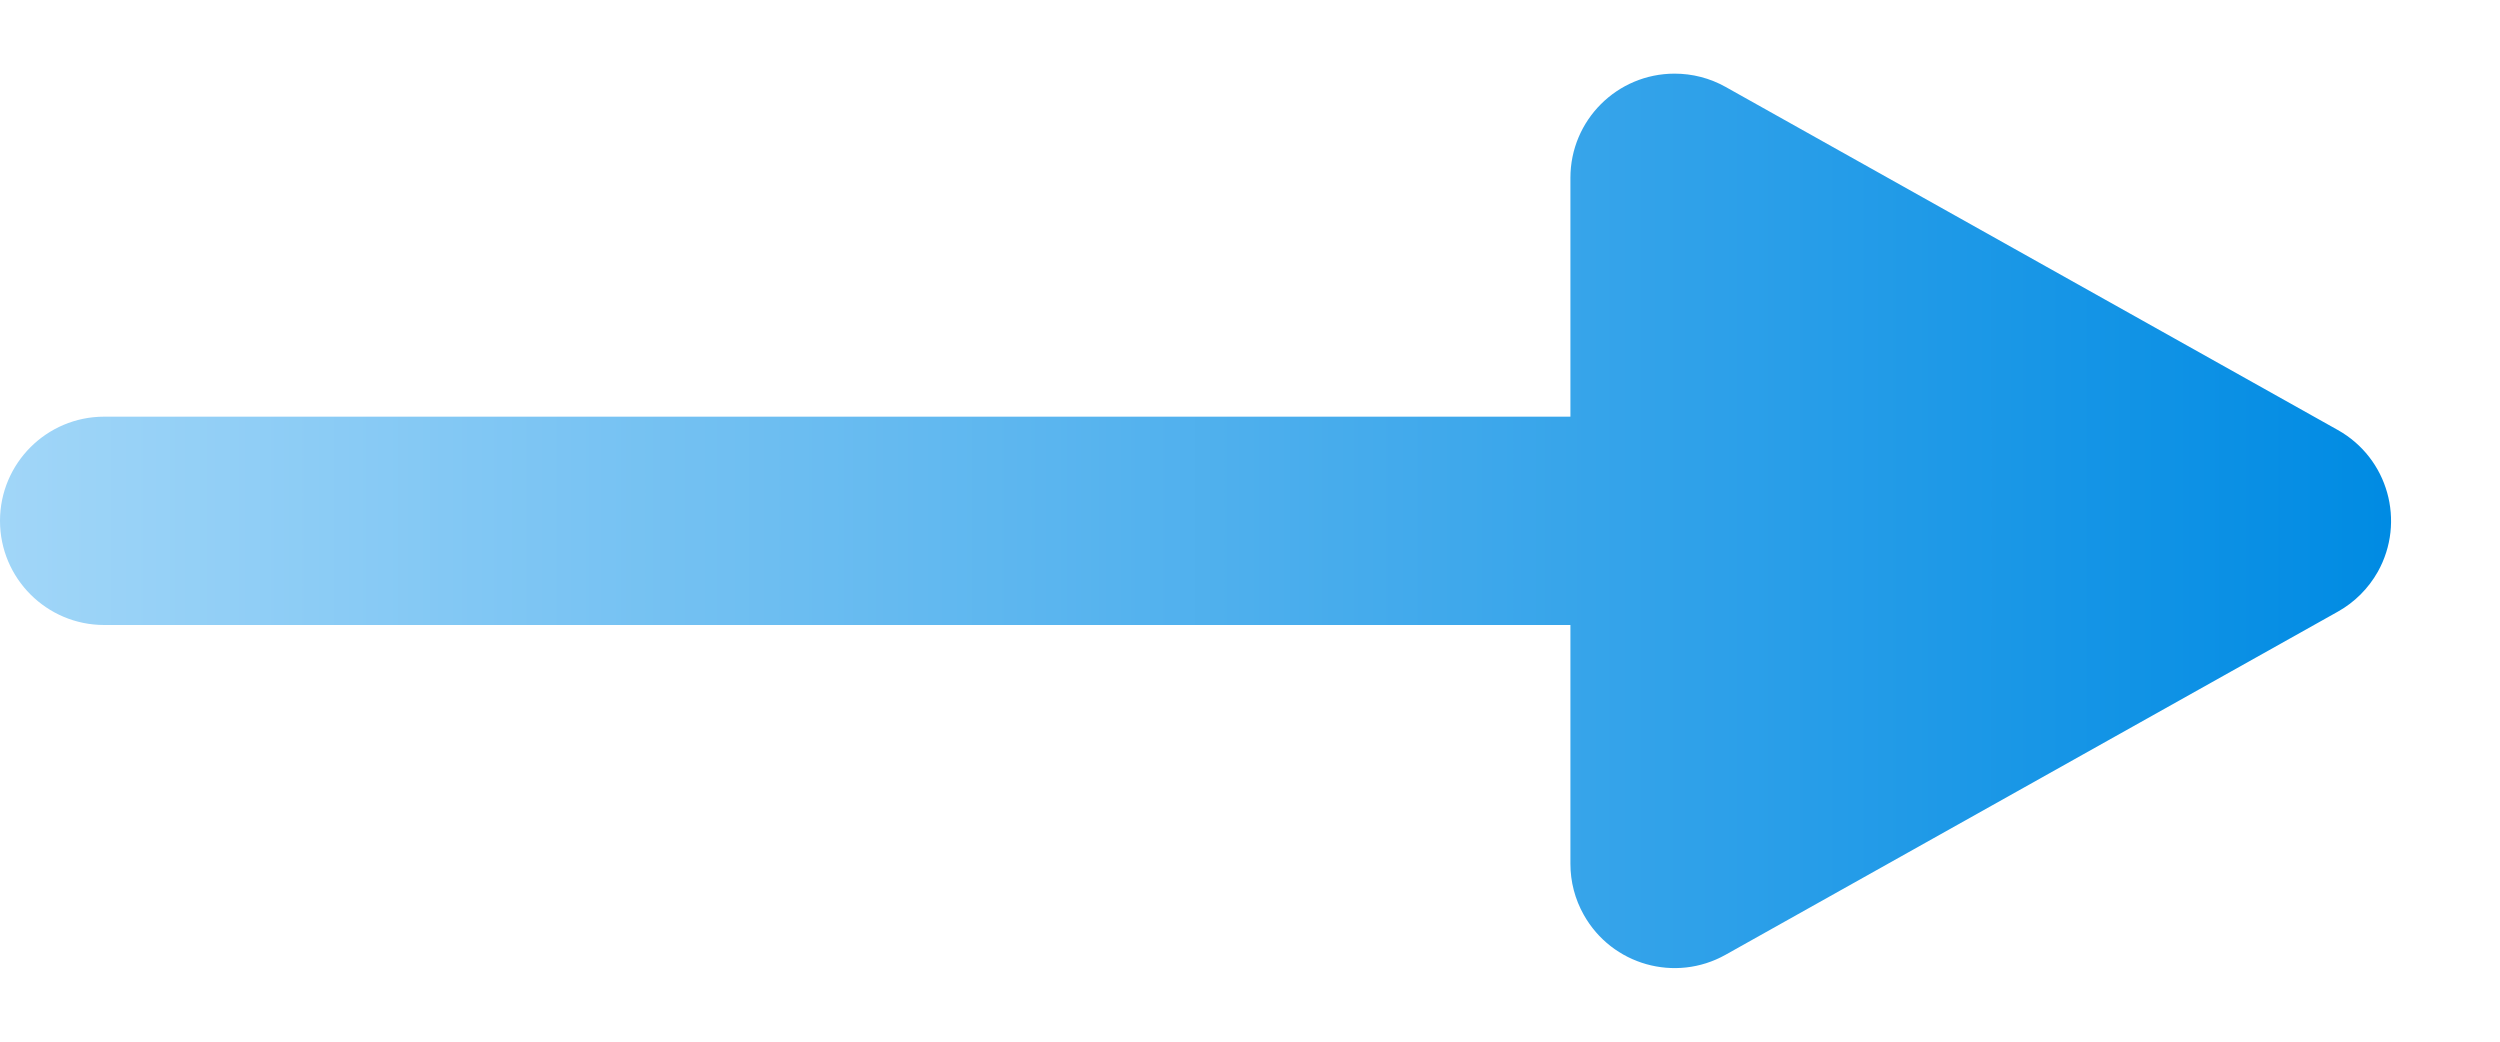 <?xml version="1.0" encoding="UTF-8"?><svg version="1.1" width="24px" height="10px" viewBox="0 0 24.0 10.0" xmlns="http://www.w3.org/2000/svg" xmlns:xlink="http://www.w3.org/1999/xlink"><defs><clipPath id="i0"><path d="M1920,0 L1920,5594 L0,5594 L0,0 L1920,0 Z"></path></clipPath><clipPath id="i1"><path d="M16.076,0.707 C16.247,0.707 16.415,0.75 16.565,0.834 L22.443,4.128 C22.925,4.398 23.096,5.007 22.827,5.489 C22.736,5.65 22.604,5.782 22.443,5.872 L16.565,9.166 C16.083,9.436 15.474,9.264 15.204,8.782 C15.12,8.633 15.076,8.465 15.076,8.293 L15.076,6 L1,6 C0.448,6 6.76353751e-17,5.552 0,5 C-6.76353751e-17,4.448 0.448,4 1,4 L15.076,4 L15.076,1.707 C15.076,1.154 15.524,0.707 16.076,0.707 Z"></path></clipPath><linearGradient id="i2" x1="22.94px" y1="5px" x2="0px" y2="5px" gradientUnits="userSpaceOnUse"><stop stop-color="#008BE3" offset="0%"></stop><stop stop-color="#A1D6F8" offset="100%"></stop></linearGradient></defs><g transform="translate(-1621.0 -2793.0)"><g clip-path="url(#i0)"><g transform="translate(0.0 2680.0)"><g transform="translate(1660.0 91.0) scale(-1.0 1.0)"><g transform="translate(39.0 22.0) scale(-1.0 1.0)"><g clip-path="url(#i1)"><polygon points="0,0.707 22.954,0.707 22.954,9.294 0,9.294 0,0.707" stroke="none" fill="url(#i2)"></polygon></g></g></g></g></g></g></svg>